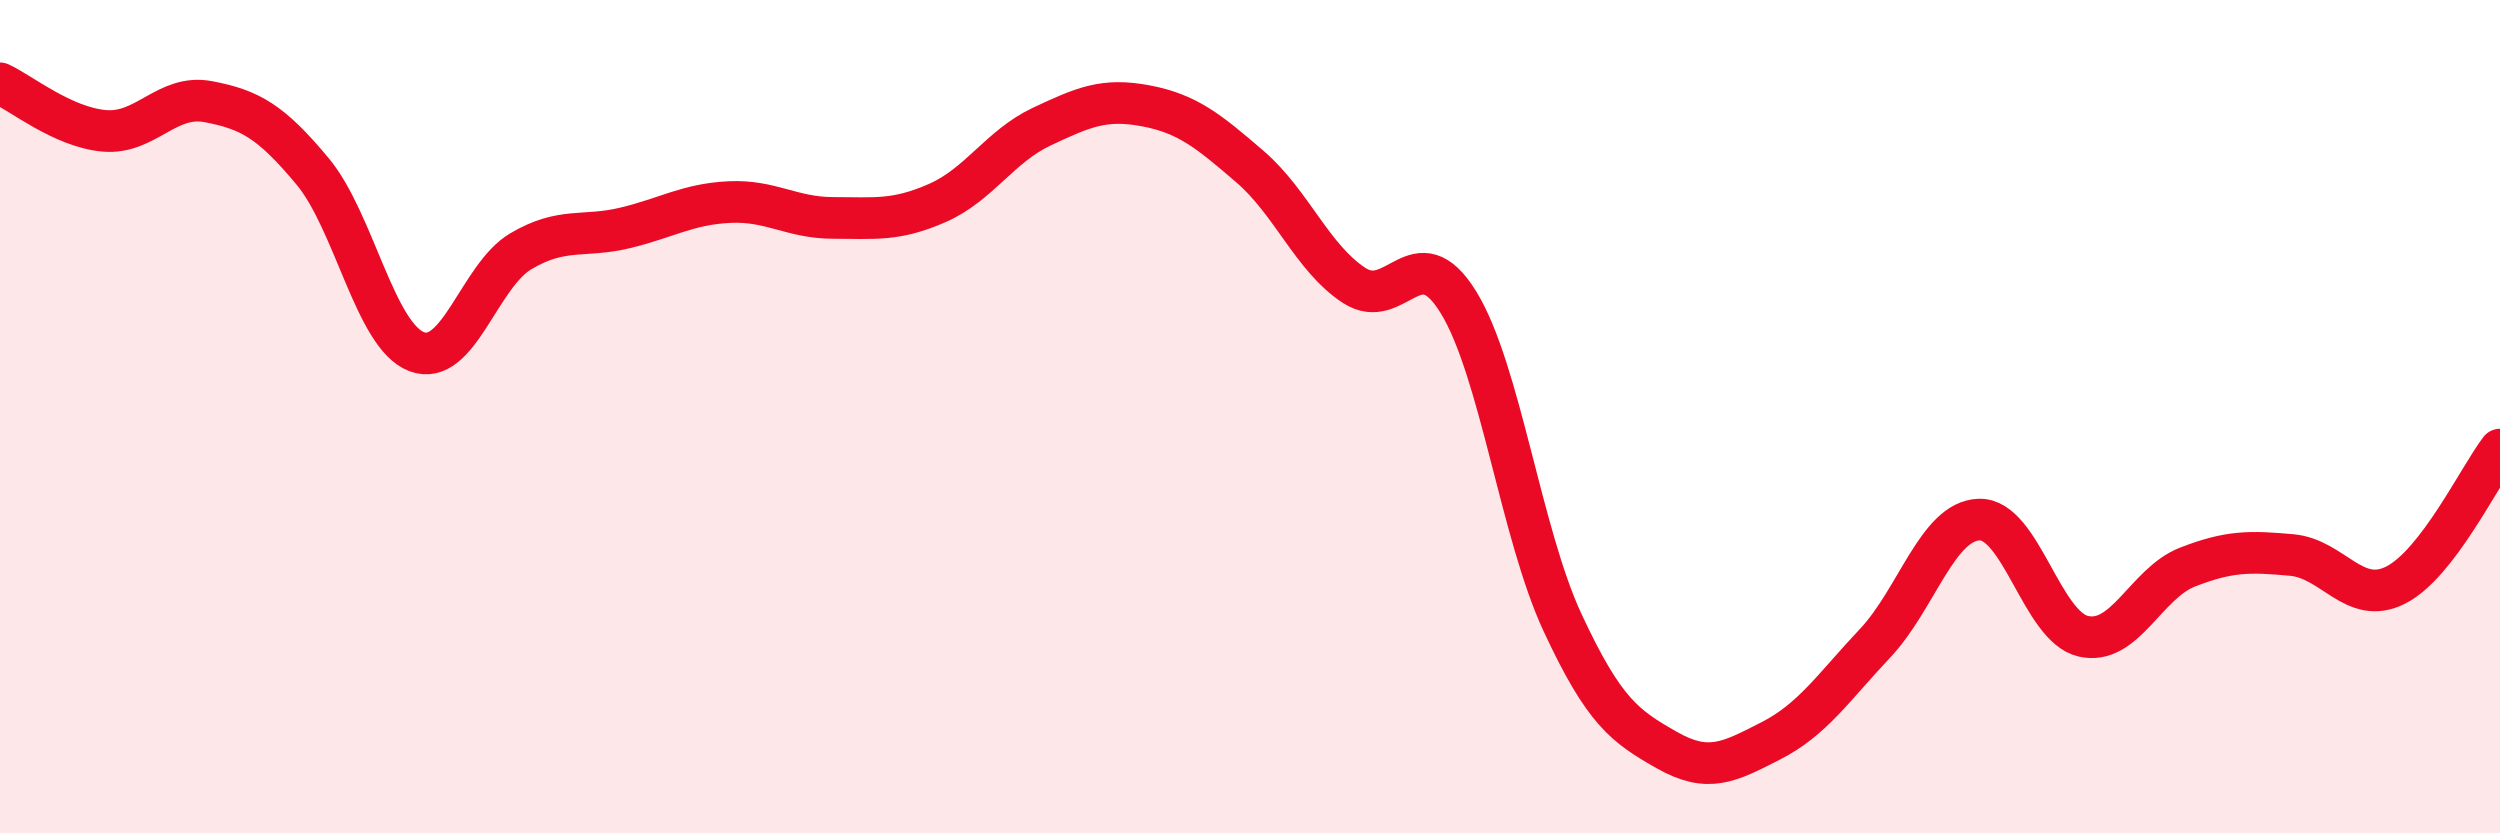 
    <svg width="60" height="20" viewBox="0 0 60 20" xmlns="http://www.w3.org/2000/svg">
      <path
        d="M 0,2 C 0.5,2.23 1.5,3.05 2.5,3.14 C 3.5,3.23 4,2.25 5,2.44 C 6,2.63 6.5,2.91 7.5,4.11 C 8.5,5.31 9,8.06 10,8.44 C 11,8.82 11.5,6.62 12.5,6.03 C 13.5,5.44 14,5.71 15,5.47 C 16,5.23 16.5,4.9 17.5,4.85 C 18.5,4.8 19,5.23 20,5.23 C 21,5.23 21.5,5.31 22.5,4.87 C 23.5,4.43 24,3.51 25,3.04 C 26,2.57 26.5,2.35 27.5,2.54 C 28.5,2.73 29,3.14 30,4 C 31,4.86 31.5,6.2 32.5,6.85 C 33.5,7.5 34,5.63 35,7.25 C 36,8.87 36.5,12.79 37.5,14.94 C 38.5,17.09 39,17.43 40,18 C 41,18.57 41.5,18.29 42.5,17.78 C 43.5,17.27 44,16.5 45,15.44 C 46,14.38 46.5,12.5 47.5,12.47 C 48.5,12.44 49,15.04 50,15.27 C 51,15.5 51.5,14 52.5,13.61 C 53.5,13.22 54,13.23 55,13.32 C 56,13.41 56.5,14.55 57.5,14.04 C 58.5,13.53 59.5,11.44 60,10.79L60 20L0 20Z"
        fill="#EB0A25"
        opacity="0.1"
        stroke-linecap="round"
        stroke-linejoin="round"
      />
      <path
        d="M 0,2 C 0.5,2.23 1.5,3.05 2.5,3.14 C 3.5,3.23 4,2.25 5,2.44 C 6,2.63 6.5,2.91 7.5,4.11 C 8.5,5.31 9,8.06 10,8.44 C 11,8.82 11.5,6.62 12.5,6.03 C 13.5,5.44 14,5.71 15,5.47 C 16,5.23 16.5,4.9 17.5,4.85 C 18.5,4.8 19,5.23 20,5.23 C 21,5.23 21.5,5.31 22.5,4.87 C 23.5,4.43 24,3.51 25,3.04 C 26,2.57 26.5,2.35 27.5,2.54 C 28.5,2.73 29,3.14 30,4 C 31,4.86 31.5,6.2 32.5,6.85 C 33.5,7.5 34,5.63 35,7.25 C 36,8.87 36.5,12.79 37.5,14.94 C 38.5,17.09 39,17.43 40,18 C 41,18.57 41.5,18.29 42.5,17.78 C 43.5,17.27 44,16.5 45,15.44 C 46,14.38 46.5,12.5 47.5,12.47 C 48.5,12.44 49,15.04 50,15.27 C 51,15.5 51.5,14 52.5,13.61 C 53.5,13.22 54,13.23 55,13.32 C 56,13.41 56.5,14.55 57.5,14.04 C 58.5,13.53 59.5,11.44 60,10.79"
        stroke="#EB0A25"
        stroke-width="1"
        fill="none"
        stroke-linecap="round"
        stroke-linejoin="round"
      />
    </svg>
  
